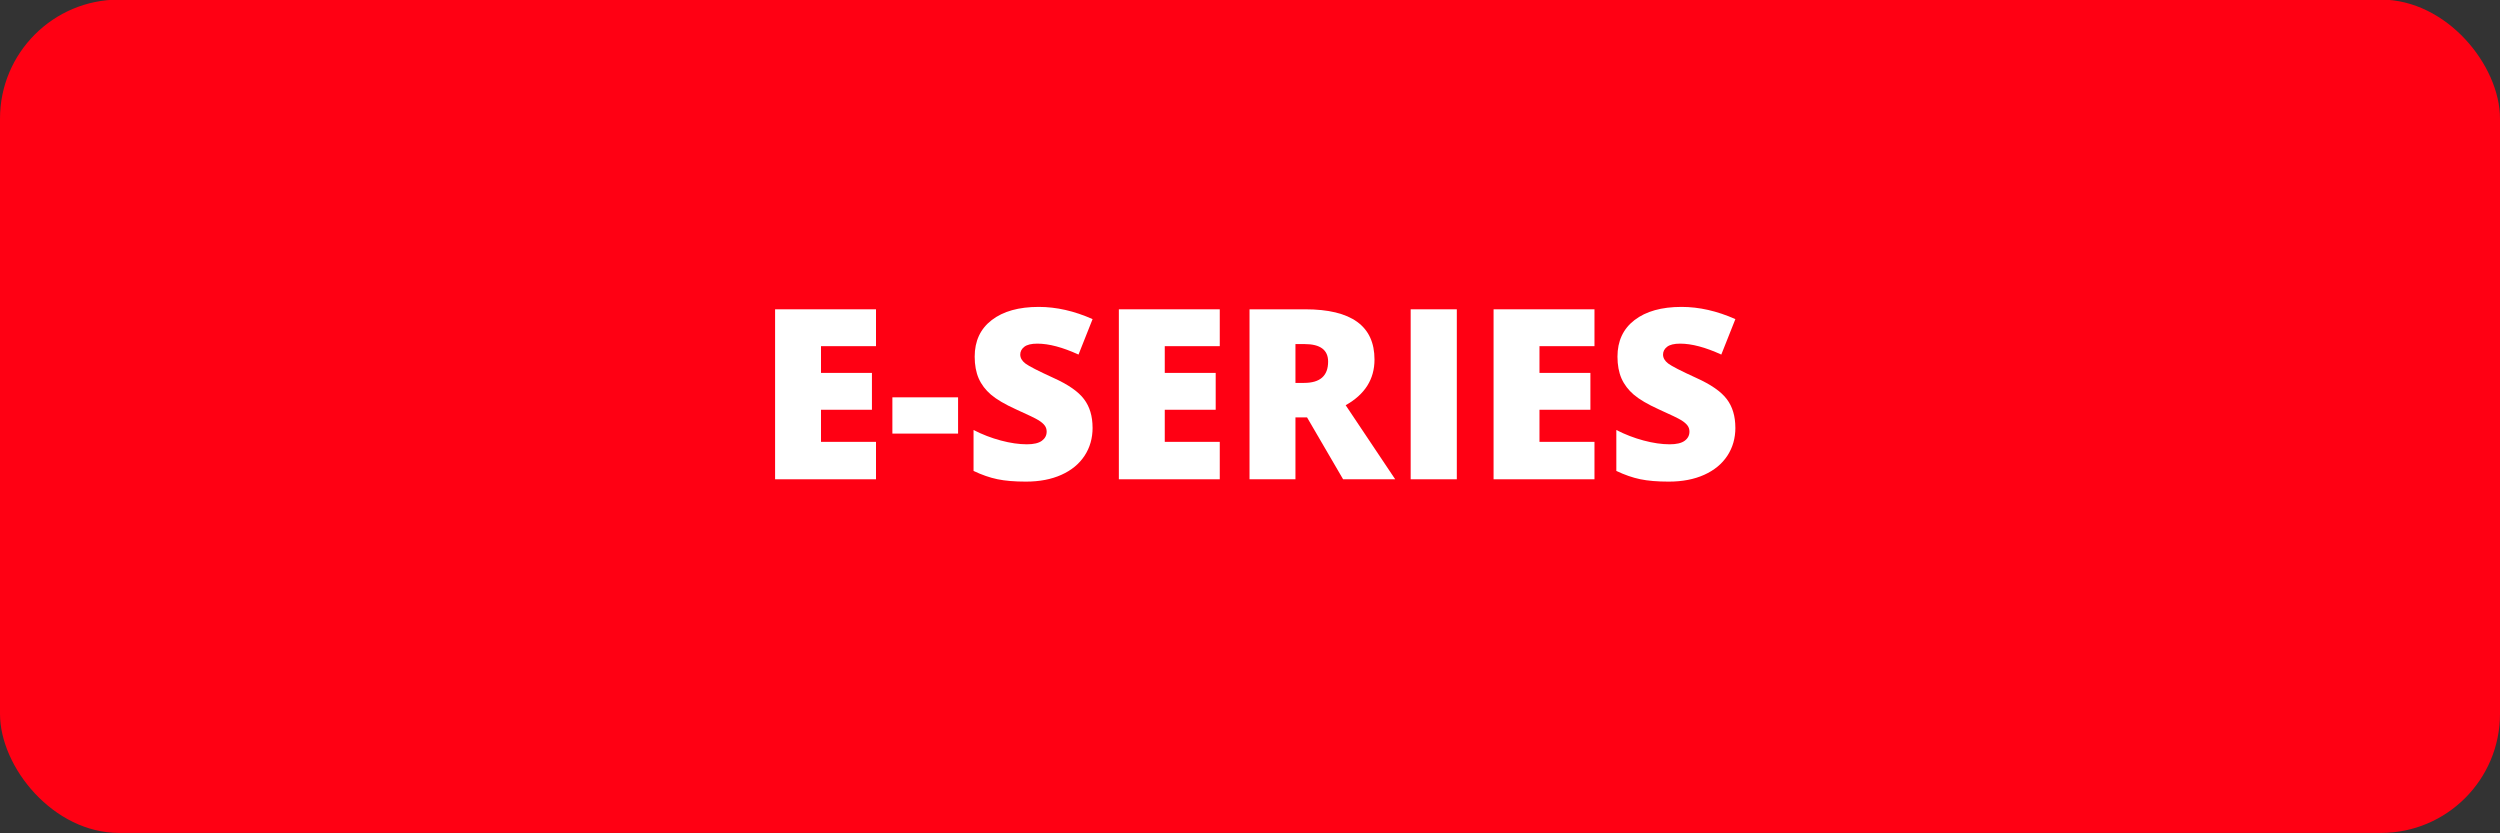<svg viewBox="0 0 105 35" height="35" width="105" xmlns="http://www.w3.org/2000/svg" data-name="Layer 1" id="Layer_1">
  <rect x="0" y="0" width="105" height="35" fill="#333333" stroke="none"/>
  <defs>
    <style>
      .cls-1 {
        fill: #ff0013;
      }

      .cls-2 {
        fill: #fff;
      }
    </style>
  </defs>
  <rect ry="5" rx="5" height="35" width="105" y="-.017" class="cls-1"></rect>
  <g>
    <path d="M36.792,20.13h-4.238v-7.139h4.238v1.548h-2.31v1.123h2.139v1.548h-2.139v1.348h2.31v1.572Z" class="cls-2"></path>
    <path d="M37.48,18.211v-1.523h2.759v1.523h-2.759Z" class="cls-2"></path>
    <path d="M45.889,17.962c0,.443-.112.836-.337,1.179s-.548.61-.972.801-.92.286-1.489.286c-.476,0-.874-.033-1.196-.1s-.658-.183-1.006-.349v-1.719c.367.189.75.336,1.147.442s.762.159,1.094.159c.286,0,.497-.05.63-.149s.2-.227.2-.383c0-.098-.026-.183-.081-.256-.053-.073-.14-.147-.258-.222-.119-.075-.436-.228-.95-.459-.466-.211-.814-.417-1.048-.615-.232-.199-.404-.426-.518-.684-.111-.257-.168-.562-.168-.913,0-.658.239-1.17.718-1.538s1.136-.552,1.973-.552c.739,0,1.493.171,2.261.513l-.591,1.489c-.667-.306-1.243-.459-1.729-.459-.251,0-.433.044-.547.132s-.171.197-.171.327c0,.14.072.265.217.376.146.111.539.312,1.18.605.615.277,1.043.574,1.281.891.24.317.359.717.359,1.199Z" class="cls-2"></path>
    <path d="M51.23,20.13h-4.238v-7.139h4.238v1.548h-2.31v1.123h2.139v1.548h-2.139v1.348h2.31v1.572Z" class="cls-2"></path>
    <path d="M54.409,17.532v2.598h-1.929v-7.139h2.339c1.94,0,2.91.703,2.91,2.109,0,.827-.403,1.466-1.211,1.919l2.08,3.11h-2.188l-1.514-2.598h-.488ZM54.409,16.082h.361c.674,0,1.011-.298,1.011-.894,0-.492-.33-.737-.991-.737h-.381v1.631Z" class="cls-2"></path>
    <path d="M59.248,20.13v-7.139h1.938v7.139h-1.938Z" class="cls-2"></path>
    <path d="M66.968,20.13h-4.238v-7.139h4.238v1.548h-2.31v1.123h2.139v1.548h-2.139v1.348h2.31v1.572Z" class="cls-2"></path>
    <path d="M72.886,17.962c0,.443-.112.836-.337,1.179s-.549.61-.972.801-.92.286-1.489.286c-.476,0-.874-.033-1.196-.1s-.657-.183-1.006-.349v-1.719c.368.189.75.336,1.147.442s.762.159,1.094.159c.286,0,.496-.05.63-.149s.2-.227.2-.383c0-.098-.026-.183-.081-.256-.053-.073-.14-.147-.258-.222-.119-.075-.436-.228-.95-.459-.466-.211-.814-.417-1.048-.615-.232-.199-.404-.426-.518-.684-.111-.257-.168-.562-.168-.913,0-.658.239-1.17.718-1.538s1.136-.552,1.973-.552c.739,0,1.492.171,2.261.513l-.591,1.489c-.667-.306-1.243-.459-1.729-.459-.251,0-.433.044-.547.132s-.171.197-.171.327c0,.14.072.265.217.376.146.111.538.312,1.18.605.615.277,1.043.574,1.281.891.24.317.359.717.359,1.199Z" class="cls-2"></path>
  </g>
</svg>